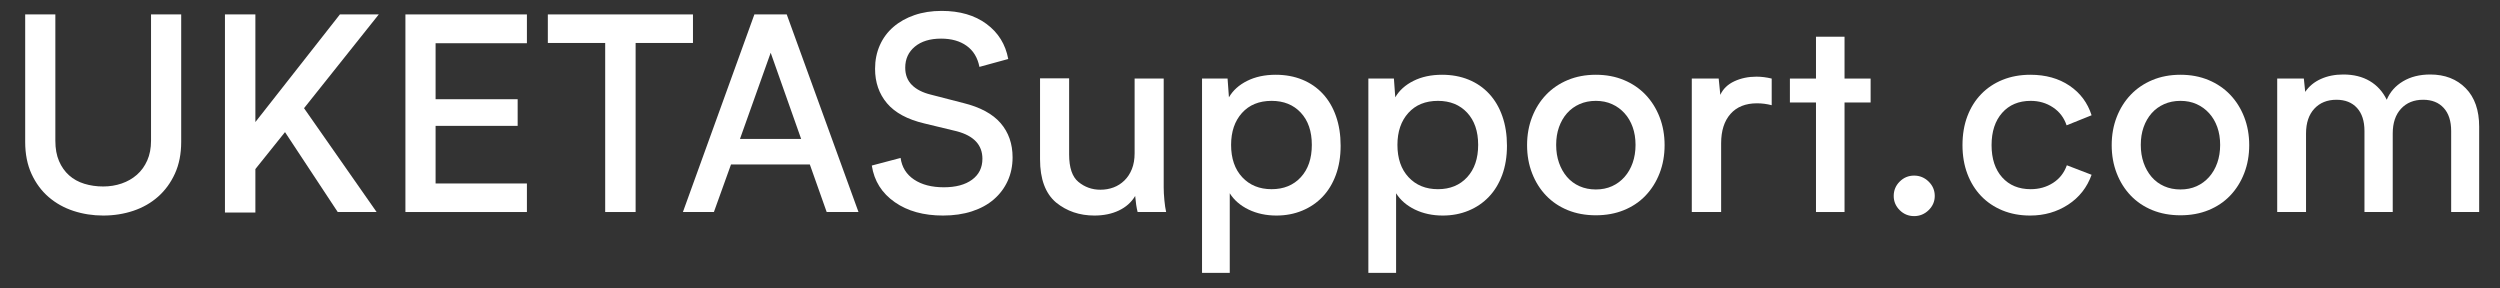 <svg xmlns="http://www.w3.org/2000/svg" xmlns:xlink="http://www.w3.org/1999/xlink" width="2600" zoomAndPan="magnify" viewBox="0 0 1950 225" height="300" preserveAspectRatio="xMidYMid meet"><rect x="0" y="0" width="1950" height="225" fill="#333333" stroke="none"/><defs><g></g></defs><g fill="#ffffff" fill-opacity="1"><g transform="translate(3.316, 165.375)"><g><path d="M 16.328 -154.125 L 39.859 -154.125 L 39.859 -55.547 C 39.859 -49.461 40.812 -44.195 42.719 -39.75 C 44.625 -35.301 47.238 -31.594 50.562 -28.625 C 53.883 -25.656 57.844 -23.461 62.438 -22.047 C 67.031 -20.629 71.941 -19.922 77.172 -19.922 C 82.254 -19.922 87.055 -20.695 91.578 -22.25 C 96.109 -23.812 100.066 -26.078 103.453 -29.047 C 106.848 -32.016 109.535 -35.723 111.516 -40.172 C 113.492 -44.629 114.484 -49.754 114.484 -55.547 L 114.484 -154.125 L 138.016 -154.125 L 138.016 -54.703 C 138.016 -45.367 136.391 -37.133 133.141 -30 C 129.891 -22.863 125.504 -16.852 119.984 -11.969 C 114.473 -7.094 108.039 -3.422 100.688 -0.953 C 93.344 1.516 85.504 2.75 77.172 2.75 C 69.109 2.75 61.398 1.551 54.047 -0.844 C 46.703 -3.25 40.238 -6.852 34.656 -11.656 C 29.07 -16.469 24.617 -22.473 21.297 -29.672 C 17.984 -36.879 16.328 -45.223 16.328 -54.703 Z M 16.328 -154.125 "></path></g></g></g><g fill="#ffffff" fill-opacity="1"><g transform="translate(157.648, 165.375)"><g><path d="M 79.5 -80.984 L 136.109 0 L 105.781 0 L 64.656 -62.328 L 41.547 -33.5 L 41.547 0.422 L 17.812 0.422 L 17.812 -154.125 L 41.547 -154.125 L 41.547 -70.172 L 107.484 -154.125 L 137.797 -154.125 Z M 79.5 -80.984 "></path></g></g></g><g fill="#ffffff" fill-opacity="1"><g transform="translate(298.413, 165.375)"><g><path d="M 112.578 -22.266 L 112.578 0 L 17.812 0 L 17.812 -154.125 L 112.578 -154.125 L 112.578 -131.656 L 41.344 -131.656 L 41.344 -87.984 L 105.359 -87.984 L 105.359 -67.203 L 41.344 -67.203 L 41.344 -22.266 Z M 112.578 -22.266 "></path></g></g></g><g fill="#ffffff" fill-opacity="1"><g transform="translate(423.702, 165.375)"><g><path d="M 116.812 -131.859 L 72.078 -131.859 L 72.078 0 L 48.344 0 L 48.344 -131.859 L 3.609 -131.859 L 3.609 -154.125 L 116.812 -154.125 Z M 116.812 -131.859 "></path></g></g></g><g fill="#ffffff" fill-opacity="1"><g transform="translate(530.123, 165.375)"><g><path d="M 101.547 -37.094 L 40.062 -37.094 L 26.719 0 L 2.547 0 L 58.297 -154.125 L 83.531 -154.125 L 139.5 0 L 114.688 0 Z M 94.766 -57.031 L 71.016 -124.234 L 47.062 -57.031 Z M 94.766 -57.031 "></path></g></g></g><g fill="#ffffff" fill-opacity="1"><g transform="translate(672.159, 165.375)"><g><path d="M 62.328 -156.875 C 76.461 -156.875 88.125 -153.484 97.312 -146.703 C 106.5 -139.922 112.148 -130.805 114.266 -119.359 L 91.797 -113.203 C 90.379 -120.41 87.055 -125.883 81.828 -129.625 C 76.598 -133.375 69.957 -135.25 61.906 -135.25 C 53.281 -135.25 46.457 -133.164 41.438 -129 C 36.426 -124.832 33.922 -119.359 33.922 -112.578 C 33.922 -107.055 35.648 -102.566 39.109 -99.109 C 42.578 -95.648 47.488 -93.141 53.844 -91.578 L 79.281 -85.016 C 92.426 -81.766 102.109 -76.535 108.328 -69.328 C 114.547 -62.117 117.656 -53.211 117.656 -42.609 C 117.656 -35.961 116.383 -29.848 113.844 -24.266 C 111.301 -18.691 107.695 -13.891 103.031 -9.859 C 98.363 -5.828 92.672 -2.719 85.953 -0.531 C 79.242 1.656 71.723 2.75 63.391 2.75 C 48.266 2.75 35.754 -0.707 25.859 -7.625 C 15.68 -14.695 9.676 -24.238 7.844 -36.25 L 30.312 -42.188 C 31.301 -34.977 34.797 -29.359 40.797 -25.328 C 46.805 -21.305 54.551 -19.297 64.031 -19.297 C 73.352 -19.297 80.695 -21.27 86.062 -25.219 C 91.438 -29.176 94.125 -34.617 94.125 -41.547 C 94.125 -52.285 87.484 -59.426 74.203 -62.969 L 48.766 -69.109 C 35.617 -72.223 25.938 -77.453 19.719 -84.797 C 13.5 -92.148 10.391 -101.125 10.391 -111.719 C 10.391 -118.363 11.625 -124.477 14.094 -130.062 C 16.57 -135.645 20.109 -140.414 24.703 -144.375 C 29.297 -148.332 34.77 -151.406 41.125 -153.594 C 47.488 -155.781 54.555 -156.875 62.328 -156.875 Z M 62.328 -156.875 "></path></g></g></g><g fill="#ffffff" fill-opacity="1"><g transform="translate(797.872, 165.375)"><g><path d="M 89.469 0 C 88.613 -3.395 87.977 -7.566 87.562 -12.516 C 84.594 -7.566 80.348 -3.785 74.828 -1.172 C 69.316 1.441 62.957 2.75 55.75 2.75 C 44.164 2.75 34.203 -0.641 25.859 -7.422 C 17.523 -14.484 13.359 -25.719 13.359 -41.125 L 13.359 -104.297 L 36.047 -104.297 L 36.047 -44.938 C 36.047 -34.625 38.445 -27.488 43.25 -23.531 C 48.195 -19.438 53.922 -17.391 60.422 -17.391 C 64.098 -17.391 67.523 -17.988 70.703 -19.188 C 73.879 -20.383 76.703 -22.188 79.172 -24.594 C 81.648 -27 83.594 -29.969 85 -33.5 C 86.414 -37.031 87.125 -41.129 87.125 -45.797 L 87.125 -104.094 L 109.812 -104.094 L 109.812 -19.078 C 109.812 -16.254 109.988 -12.969 110.344 -9.219 C 110.695 -5.477 111.156 -2.406 111.719 0 Z M 89.469 0 "></path></g></g></g><g fill="#ffffff" fill-opacity="1"><g transform="translate(923.161, 165.375)"><g><path d="M 72.5 2.75 C 64.445 2.75 57.203 1.195 50.766 -1.906 C 44.336 -5.02 39.43 -9.258 36.047 -14.625 L 36.047 47.484 L 14.422 47.484 L 14.422 -104.094 L 34.344 -104.094 L 35.406 -89.469 C 38.508 -94.832 43.238 -99.102 49.594 -102.281 C 55.957 -105.469 63.383 -107.062 71.875 -107.062 C 79.5 -107.062 86.422 -105.785 92.641 -103.234 C 98.859 -100.691 104.191 -97.02 108.641 -92.219 C 113.098 -87.414 116.523 -81.586 118.922 -74.734 C 121.328 -67.879 122.531 -60.211 122.531 -51.734 C 122.531 -43.254 121.289 -35.656 118.812 -28.938 C 116.344 -22.227 112.883 -16.539 108.438 -11.875 C 103.988 -7.207 98.688 -3.602 92.531 -1.062 C 86.383 1.477 79.707 2.75 72.5 2.75 Z M 100.062 -52.359 C 100.062 -62.961 97.195 -71.336 91.469 -77.484 C 85.75 -83.629 78.156 -86.703 68.688 -86.703 C 58.938 -86.703 51.234 -83.555 45.578 -77.266 C 39.922 -70.984 37.094 -62.68 37.094 -52.359 C 37.094 -41.766 39.988 -33.359 45.781 -27.141 C 51.582 -20.922 59.219 -17.812 68.688 -17.812 C 78.156 -17.812 85.75 -20.922 91.469 -27.141 C 97.195 -33.359 100.062 -41.766 100.062 -52.359 Z M 100.062 -52.359 "></path></g></g></g><g fill="#ffffff" fill-opacity="1"><g transform="translate(1052.902, 165.375)"><g><path d="M 72.5 2.75 C 64.445 2.75 57.203 1.195 50.766 -1.906 C 44.336 -5.02 39.43 -9.258 36.047 -14.625 L 36.047 47.484 L 14.422 47.484 L 14.422 -104.094 L 34.344 -104.094 L 35.406 -89.469 C 38.508 -94.832 43.238 -99.102 49.594 -102.281 C 55.957 -105.469 63.383 -107.062 71.875 -107.062 C 79.5 -107.062 86.422 -105.785 92.641 -103.234 C 98.859 -100.691 104.191 -97.02 108.641 -92.219 C 113.098 -87.414 116.523 -81.586 118.922 -74.734 C 121.328 -67.879 122.531 -60.211 122.531 -51.734 C 122.531 -43.254 121.289 -35.656 118.812 -28.938 C 116.344 -22.227 112.883 -16.539 108.438 -11.875 C 103.988 -7.207 98.688 -3.602 92.531 -1.062 C 86.383 1.477 79.707 2.75 72.5 2.75 Z M 100.062 -52.359 C 100.062 -62.961 97.195 -71.336 91.469 -77.484 C 85.75 -83.629 78.156 -86.703 68.688 -86.703 C 58.938 -86.703 51.234 -83.555 45.578 -77.266 C 39.922 -70.984 37.094 -62.68 37.094 -52.359 C 37.094 -41.766 39.988 -33.359 45.781 -27.141 C 51.582 -20.922 59.219 -17.812 68.688 -17.812 C 78.156 -17.812 85.75 -20.922 91.469 -27.141 C 97.195 -33.359 100.062 -41.766 100.062 -52.359 Z M 100.062 -52.359 "></path></g></g></g><g fill="#ffffff" fill-opacity="1"><g transform="translate(1183.278, 165.375)"><g><path d="M 61.484 -107.062 C 69.535 -107.062 76.848 -105.68 83.422 -102.922 C 89.992 -100.172 95.609 -96.352 100.266 -91.469 C 104.93 -86.594 108.57 -80.801 111.188 -74.094 C 113.801 -67.383 115.109 -60.07 115.109 -52.156 C 115.109 -44.238 113.801 -36.922 111.188 -30.203 C 108.57 -23.492 104.93 -17.703 100.266 -12.828 C 95.609 -7.953 89.992 -4.172 83.422 -1.484 C 76.848 1.203 69.535 2.547 61.484 2.547 C 53.422 2.547 46.102 1.203 39.531 -1.484 C 32.969 -4.172 27.352 -7.953 22.688 -12.828 C 18.02 -17.703 14.379 -23.492 11.766 -30.203 C 9.148 -36.922 7.844 -44.238 7.844 -52.156 C 7.844 -60.07 9.148 -67.383 11.766 -74.094 C 14.379 -80.801 18.02 -86.594 22.688 -91.469 C 27.352 -96.352 32.969 -100.172 39.531 -102.922 C 46.102 -105.68 53.422 -107.062 61.484 -107.062 Z M 61.484 -17.594 C 66.141 -17.594 70.344 -18.441 74.094 -20.141 C 77.844 -21.836 81.094 -24.238 83.844 -27.344 C 86.602 -30.457 88.723 -34.133 90.203 -38.375 C 91.691 -42.613 92.438 -47.273 92.438 -52.359 C 92.438 -57.453 91.691 -62.082 90.203 -66.25 C 88.723 -70.414 86.602 -74.02 83.844 -77.062 C 81.094 -80.102 77.844 -82.469 74.094 -84.156 C 70.344 -85.852 66.141 -86.703 61.484 -86.703 C 56.816 -86.703 52.57 -85.852 48.75 -84.156 C 44.938 -82.469 41.688 -80.102 39 -77.062 C 36.32 -74.02 34.238 -70.414 32.75 -66.25 C 31.27 -62.082 30.531 -57.453 30.531 -52.359 C 30.531 -47.273 31.27 -42.613 32.75 -38.375 C 34.238 -34.133 36.32 -30.457 39 -27.344 C 41.688 -24.238 44.938 -21.836 48.75 -20.141 C 52.57 -18.441 56.816 -17.594 61.484 -17.594 Z M 61.484 -17.594 "></path></g></g></g><g fill="#ffffff" fill-opacity="1"><g transform="translate(1306.235, 165.375)"><g><path d="M 63.812 -105.578 C 67.625 -105.578 71.582 -105.082 75.688 -104.094 L 75.688 -83.312 C 71.863 -84.301 68.047 -84.797 64.234 -84.797 C 55.328 -84.797 48.438 -82.039 43.562 -76.531 C 38.688 -71.02 36.25 -63.391 36.25 -53.641 L 36.25 0 L 13.359 0 L 13.359 -104.094 L 34.344 -104.094 L 35.609 -91.375 C 37.734 -96.039 41.375 -99.57 46.531 -101.969 C 51.688 -104.375 57.445 -105.578 63.812 -105.578 Z M 63.812 -105.578 "></path></g></g></g><g fill="#ffffff" fill-opacity="1"><g transform="translate(1392.093, 165.375)"><g><path d="M 66.984 -85.438 L 46.641 -85.438 L 46.641 0 L 24.375 0 L 24.375 -85.438 L 4.031 -85.438 L 4.031 -104.094 L 24.375 -104.094 L 24.375 -136.734 L 46.641 -136.734 L 46.641 -104.094 L 66.984 -104.094 Z M 66.984 -85.438 "></path></g></g></g><g fill="#ffffff" fill-opacity="1"><g transform="translate(1463.111, 165.375)"><g><path d="M 13.984 -12.516 C 13.984 -16.891 15.535 -20.629 18.641 -23.734 C 21.754 -26.848 25.504 -28.406 29.891 -28.406 C 34.273 -28.406 38.055 -26.848 41.234 -23.734 C 44.41 -20.629 46 -16.891 46 -12.516 C 46 -8.266 44.41 -4.582 41.234 -1.469 C 38.055 1.633 34.273 3.188 29.891 3.188 C 25.504 3.188 21.754 1.633 18.641 -1.469 C 15.535 -4.582 13.984 -8.266 13.984 -12.516 Z M 13.984 -12.516 "></path></g></g></g><g fill="#ffffff" fill-opacity="1"><g transform="translate(1522.894, 165.375)"><g><path d="M 60.844 -107.062 C 72.719 -107.062 82.859 -104.234 91.266 -98.578 C 99.672 -92.922 105.43 -85.219 108.547 -75.469 L 89.047 -67.625 C 87.066 -73.562 83.531 -78.223 78.438 -81.609 C 73.352 -85.004 67.562 -86.703 61.062 -86.703 C 51.727 -86.703 44.305 -83.594 38.797 -77.375 C 33.285 -71.156 30.531 -62.75 30.531 -52.156 C 30.531 -41.551 33.285 -33.176 38.797 -27.031 C 44.305 -20.883 51.727 -17.812 61.062 -17.812 C 67.562 -17.812 73.352 -19.438 78.438 -22.688 C 83.531 -25.938 87.133 -30.531 89.25 -36.469 L 108.547 -29.047 C 105.016 -19.148 98.898 -11.375 90.203 -5.719 C 81.516 -0.07 71.656 2.75 60.625 2.75 C 52.719 2.75 45.508 1.41 39 -1.266 C 32.5 -3.953 26.953 -7.695 22.359 -12.5 C 17.766 -17.312 14.195 -23.07 11.656 -29.781 C 9.113 -36.5 7.844 -43.957 7.844 -52.156 C 7.844 -60.488 9.113 -68.008 11.656 -74.719 C 14.195 -81.438 17.801 -87.195 22.469 -92 C 27.133 -96.812 32.719 -100.523 39.219 -103.141 C 45.719 -105.754 52.926 -107.062 60.844 -107.062 Z M 60.844 -107.062 "></path></g></g></g><g fill="#ffffff" fill-opacity="1"><g transform="translate(1639.279, 165.375)"><g><path d="M 61.484 -107.062 C 69.535 -107.062 76.848 -105.68 83.422 -102.922 C 89.992 -100.172 95.609 -96.352 100.266 -91.469 C 104.93 -86.594 108.57 -80.801 111.188 -74.094 C 113.801 -67.383 115.109 -60.07 115.109 -52.156 C 115.109 -44.238 113.801 -36.922 111.188 -30.203 C 108.57 -23.492 104.93 -17.703 100.266 -12.828 C 95.609 -7.953 89.992 -4.172 83.422 -1.484 C 76.848 1.203 69.535 2.547 61.484 2.547 C 53.422 2.547 46.102 1.203 39.531 -1.484 C 32.969 -4.172 27.352 -7.953 22.688 -12.828 C 18.02 -17.703 14.379 -23.492 11.766 -30.203 C 9.148 -36.922 7.844 -44.238 7.844 -52.156 C 7.844 -60.07 9.148 -67.383 11.766 -74.094 C 14.379 -80.801 18.02 -86.594 22.688 -91.469 C 27.352 -96.352 32.969 -100.172 39.531 -102.922 C 46.102 -105.68 53.422 -107.062 61.484 -107.062 Z M 61.484 -17.594 C 66.141 -17.594 70.344 -18.441 74.094 -20.141 C 77.844 -21.836 81.094 -24.238 83.844 -27.344 C 86.602 -30.457 88.723 -34.133 90.203 -38.375 C 91.691 -42.613 92.438 -47.273 92.438 -52.359 C 92.438 -57.453 91.691 -62.082 90.203 -66.25 C 88.723 -70.414 86.602 -74.02 83.844 -77.062 C 81.094 -80.102 77.844 -82.469 74.094 -84.156 C 70.344 -85.852 66.141 -86.703 61.484 -86.703 C 56.816 -86.703 52.57 -85.852 48.75 -84.156 C 44.938 -82.469 41.688 -80.102 39 -77.062 C 36.32 -74.02 34.238 -70.414 32.75 -66.25 C 31.27 -62.082 30.531 -57.453 30.531 -52.359 C 30.531 -47.273 31.27 -42.613 32.75 -38.375 C 34.238 -34.133 36.32 -30.457 39 -27.344 C 41.688 -24.238 44.938 -21.836 48.75 -20.141 C 52.57 -18.441 56.816 -17.594 61.484 -17.594 Z M 61.484 -17.594 "></path></g></g></g><g fill="#ffffff" fill-opacity="1"><g transform="translate(1762.236, 165.375)"><g><path d="M 171.516 -66.562 L 171.516 0 L 149.672 0 L 149.672 -63.172 C 149.672 -70.953 147.727 -76.961 143.844 -81.203 C 139.957 -85.441 134.617 -87.562 127.828 -87.562 C 120.629 -87.562 114.875 -85.227 110.562 -80.562 C 106.25 -75.895 104.094 -69.461 104.094 -61.266 L 104.094 0 L 82.047 0 L 82.047 -63.172 C 82.047 -70.953 80.102 -76.961 76.219 -81.203 C 72.332 -85.441 66.992 -87.562 60.203 -87.562 C 52.992 -87.562 47.234 -85.227 42.922 -80.562 C 38.617 -75.895 36.469 -69.461 36.469 -61.266 L 36.469 0 L 13.984 0 L 13.984 -104.094 L 34.766 -104.094 L 35.828 -93.703 C 38.797 -98.086 42.859 -101.441 48.016 -103.766 C 53.172 -106.098 59.004 -107.266 65.516 -107.266 C 73.566 -107.266 80.453 -105.566 86.172 -102.172 C 91.898 -98.785 96.316 -93.914 99.422 -87.562 C 101.973 -93.633 106.211 -98.438 112.141 -101.969 C 118.078 -105.5 125.145 -107.266 133.344 -107.266 C 144.789 -107.266 154.016 -103.695 161.016 -96.562 C 168.016 -89.426 171.516 -79.426 171.516 -66.562 Z M 171.516 -66.562 "></path></g></g></g></svg>